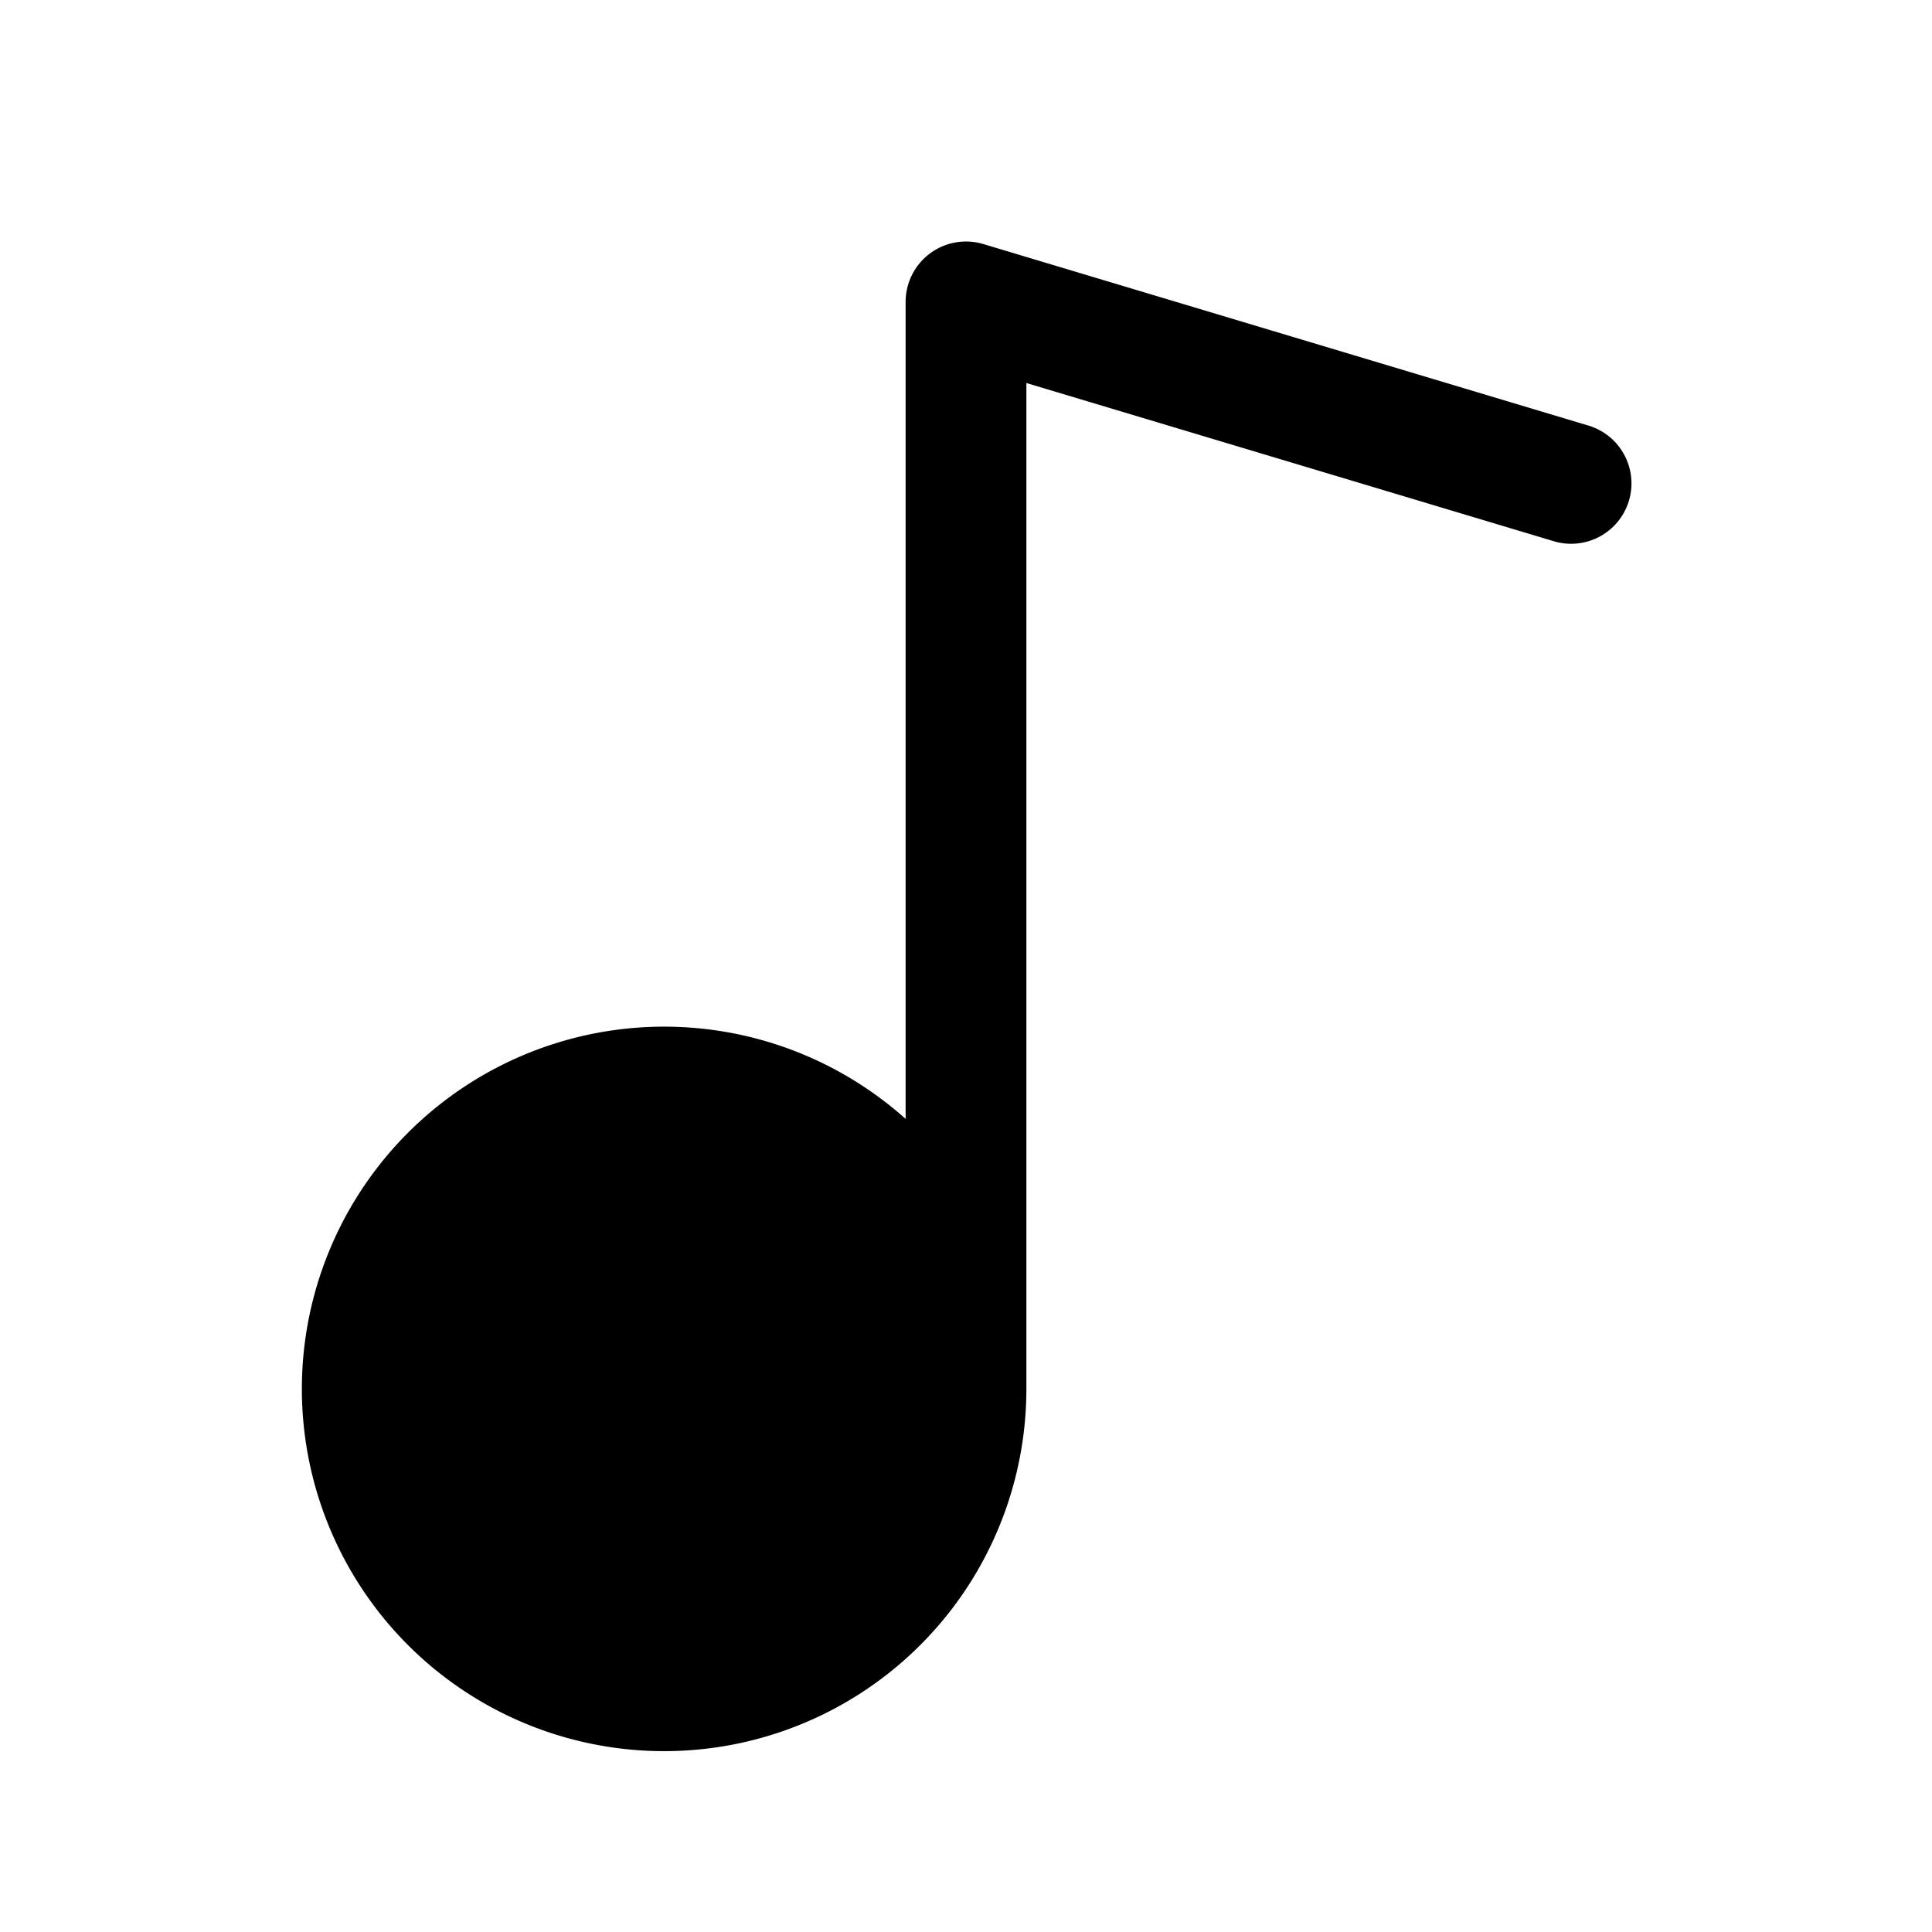 <svg xmlns="http://www.w3.org/2000/svg" viewBox="0 0 256 256" fill="currentColor"><path d="M210.3,56.34l-80-24A8,8,0,0,0,120,40V148.26A48,48,0,1,0,136,184V50.75l69.7,20.91a8,8,0,1,0,4.6-15.32Z"/></svg>